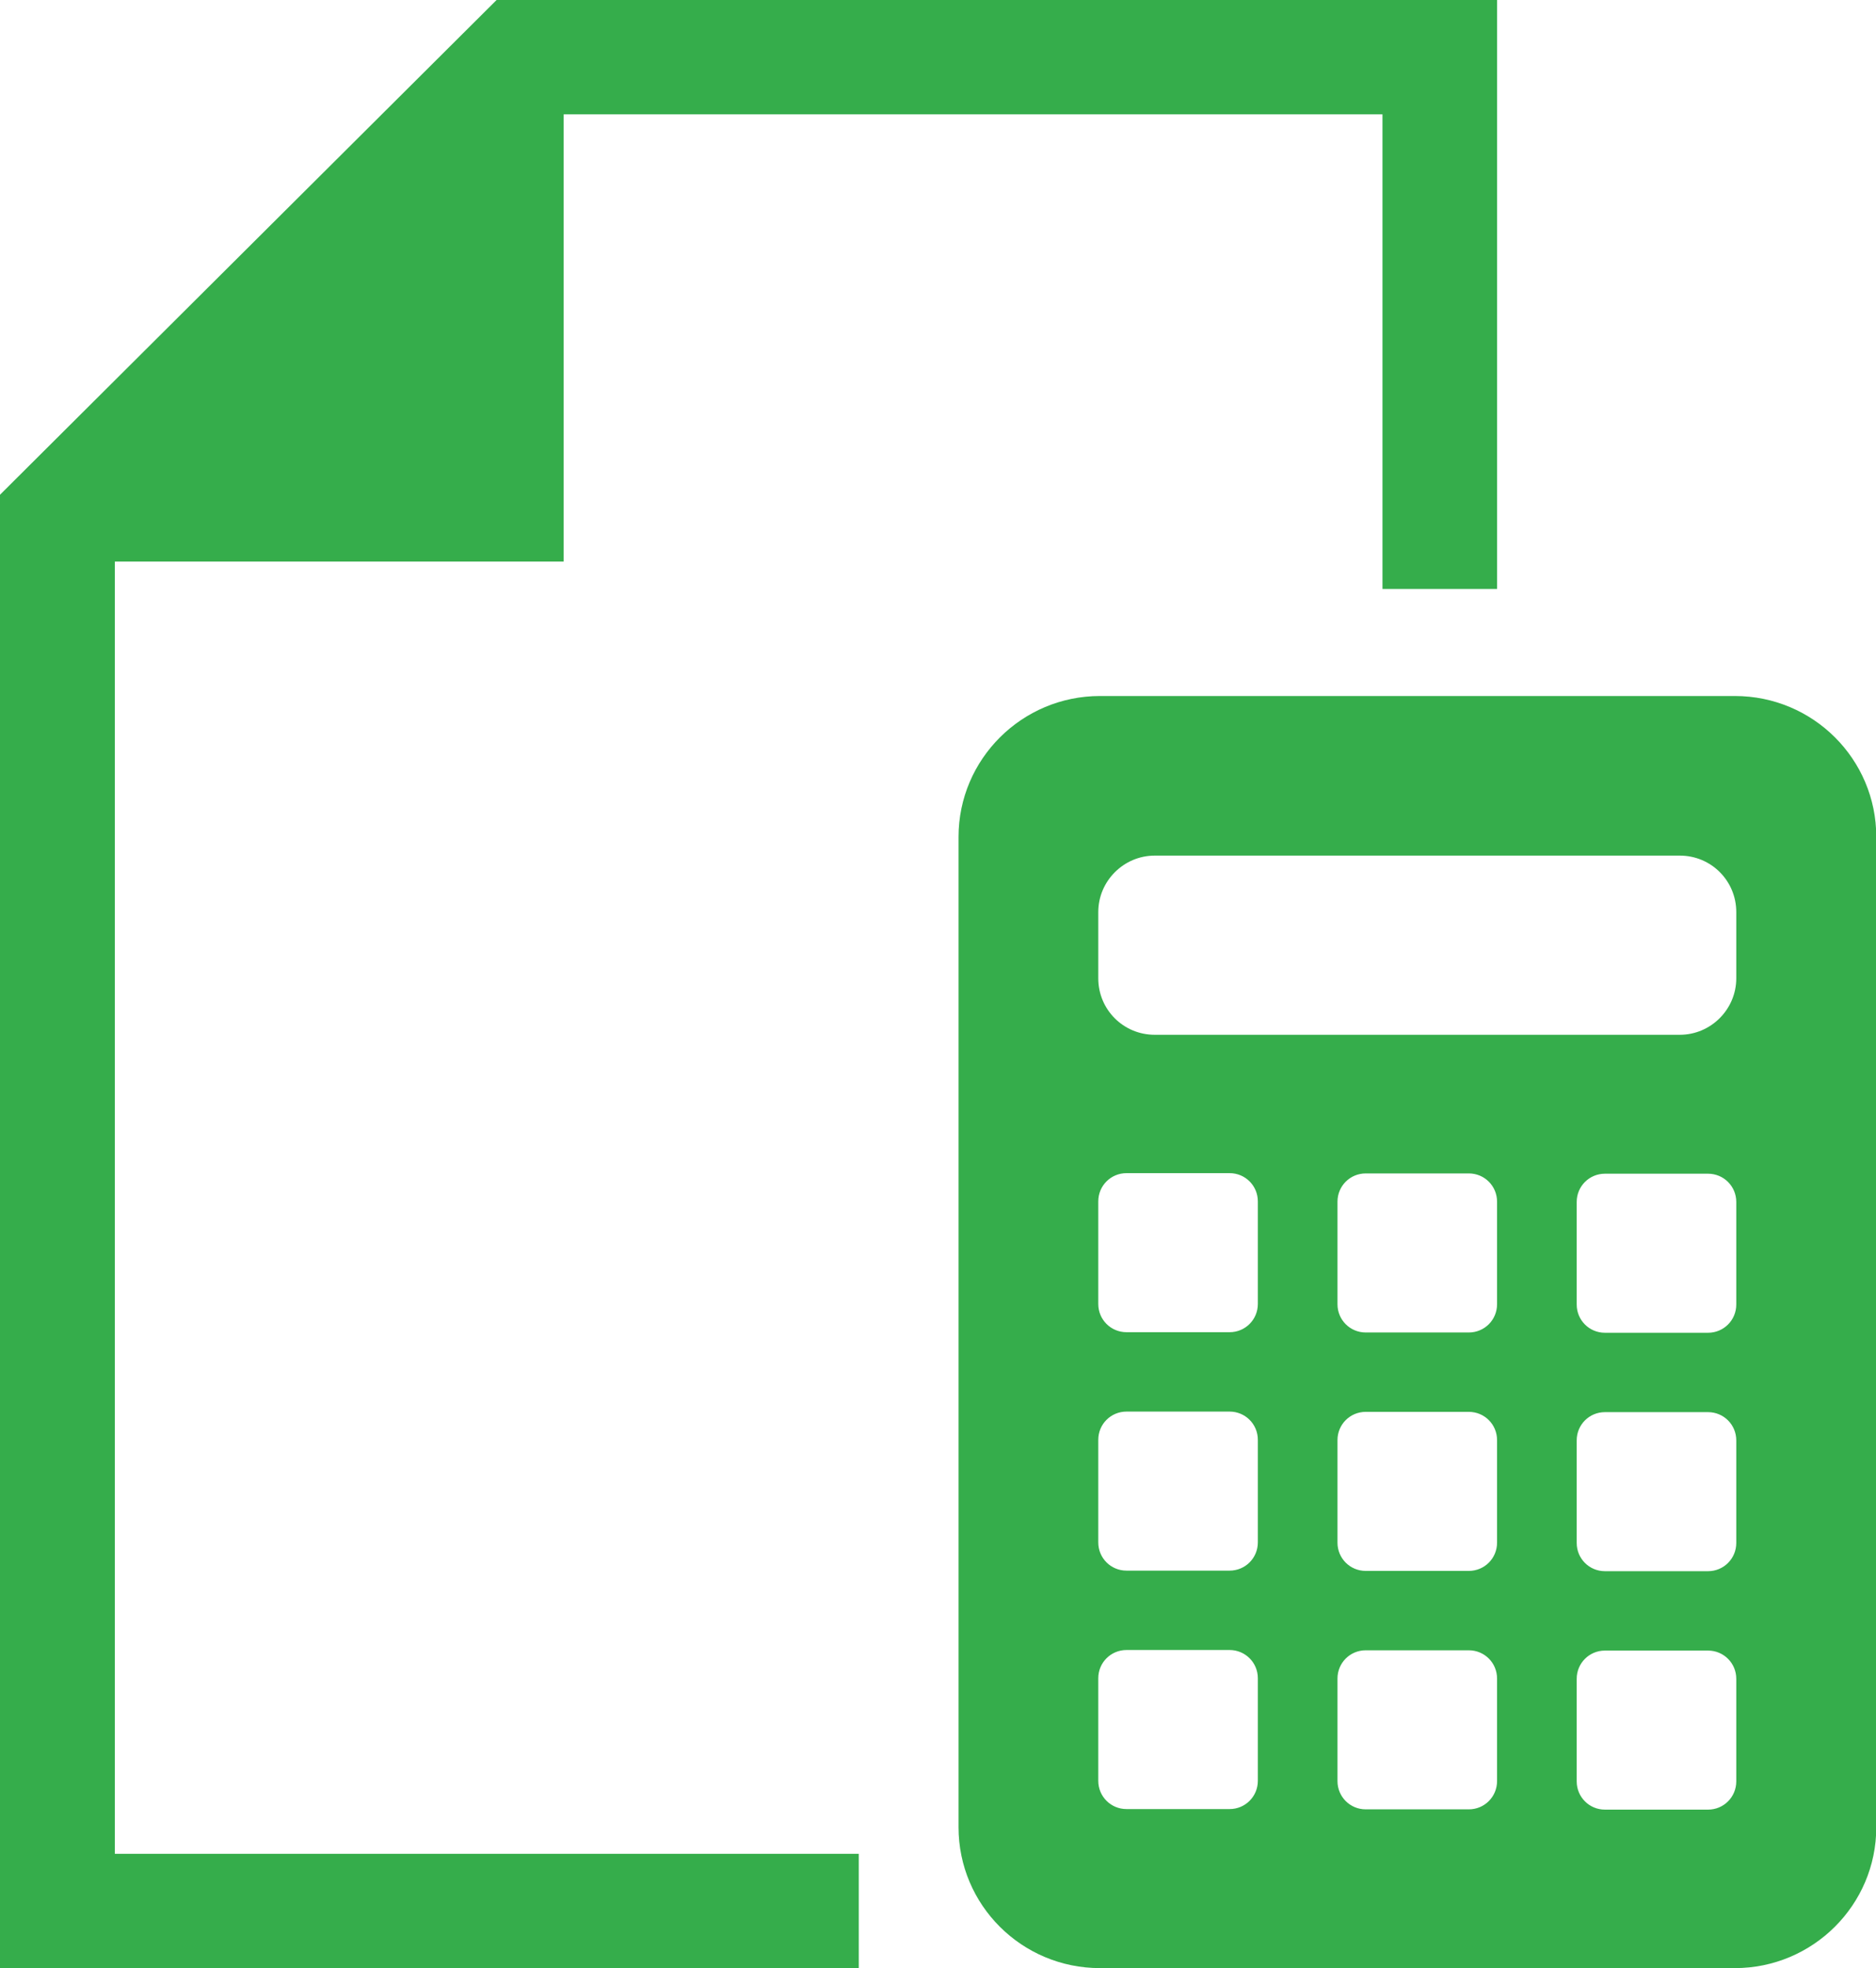 <?xml version="1.0" encoding="UTF-8"?><svg id="_レイヤー_2" xmlns="http://www.w3.org/2000/svg" viewBox="0 0 67.13 70.41"><defs><style>.cls-1{fill:#35ad4b;}</style></defs><g id="_文字"><g><polygon class="cls-1" points="4.11 66.32 4.11 20.09 20.17 20.09 20.17 4.09 49.47 4.09 49.47 21.07 53.57 21.07 53.57 0 17.77 0 0 17.7 0 70.41 30.73 70.41 30.73 66.32 4.11 66.32"/><path class="cls-1" d="M62.08,24.9h-22.72c-2.79,0-5.06,2.26-5.06,5.04v35.43c0,2.78,2.26,5.04,5.06,5.04h22.72c2.79,0,5.06-2.26,5.06-5.04V29.94c0-2.78-2.26-5.04-5.06-5.04Zm-17.07,38.81c0,.56-.45,1.01-1.01,1.01h-3.69c-.56,0-1.01-.45-1.01-1.01v-3.67c0-.56,.45-1.01,1.01-1.01h3.69c.56,0,1.01,.45,1.01,1.01v3.67Zm0-8.53c0,.56-.45,1.01-1.01,1.01h-3.69c-.56,0-1.01-.45-1.01-1.01v-3.67c0-.56,.45-1.01,1.01-1.01h3.69c.56,0,1.01,.45,1.01,1.01v3.67Zm0-8.53c0,.56-.45,1.01-1.01,1.01h-3.69c-.56,0-1.01-.45-1.01-1.01v-3.67c0-.56,.45-1.01,1.01-1.01h3.69c.56,0,1.01,.45,1.01,1.01v3.67Zm8.56,17.07c0,.56-.45,1.01-1.01,1.01h-3.69c-.56,0-1.01-.45-1.01-1.01v-3.67c0-.56,.45-1.01,1.01-1.01h3.69c.56,0,1.01,.45,1.01,1.01v3.67Zm0-8.53c0,.56-.45,1.01-1.01,1.01h-3.69c-.56,0-1.01-.45-1.01-1.01v-3.67c0-.56,.45-1.01,1.01-1.01h3.69c.56,0,1.01,.45,1.01,1.01v3.67Zm0-8.53c0,.56-.45,1.01-1.01,1.01h-3.69c-.56,0-1.01-.45-1.01-1.01v-3.67c0-.56,.45-1.01,1.01-1.01h3.69c.56,0,1.01,.45,1.01,1.01v3.67Zm8.56,17.07c0,.56-.45,1.01-1.01,1.01h-3.69c-.56,0-1.01-.45-1.01-1.01v-3.67c0-.56,.45-1.01,1.01-1.01h3.69c.56,0,1.01,.45,1.01,1.01v3.67Zm0-8.53c0,.56-.45,1.01-1.01,1.01h-3.69c-.56,0-1.01-.45-1.01-1.01v-3.67c0-.56,.45-1.01,1.01-1.01h3.69c.56,0,1.01,.45,1.01,1.01v3.67Zm0-8.53c0,.56-.45,1.01-1.01,1.01h-3.69c-.56,0-1.01-.45-1.01-1.01v-3.67c0-.56,.45-1.01,1.01-1.01h3.69c.56,0,1.01,.45,1.01,1.01v3.67Zm0-11.67c0,1.11-.91,2.02-2.02,2.02h-18.79c-1.12,0-2.02-.9-2.02-2.02v-2.37c0-1.11,.91-2.02,2.02-2.02h18.79c1.12,0,2.02,.9,2.02,2.02v2.37Z"/></g></g></svg>